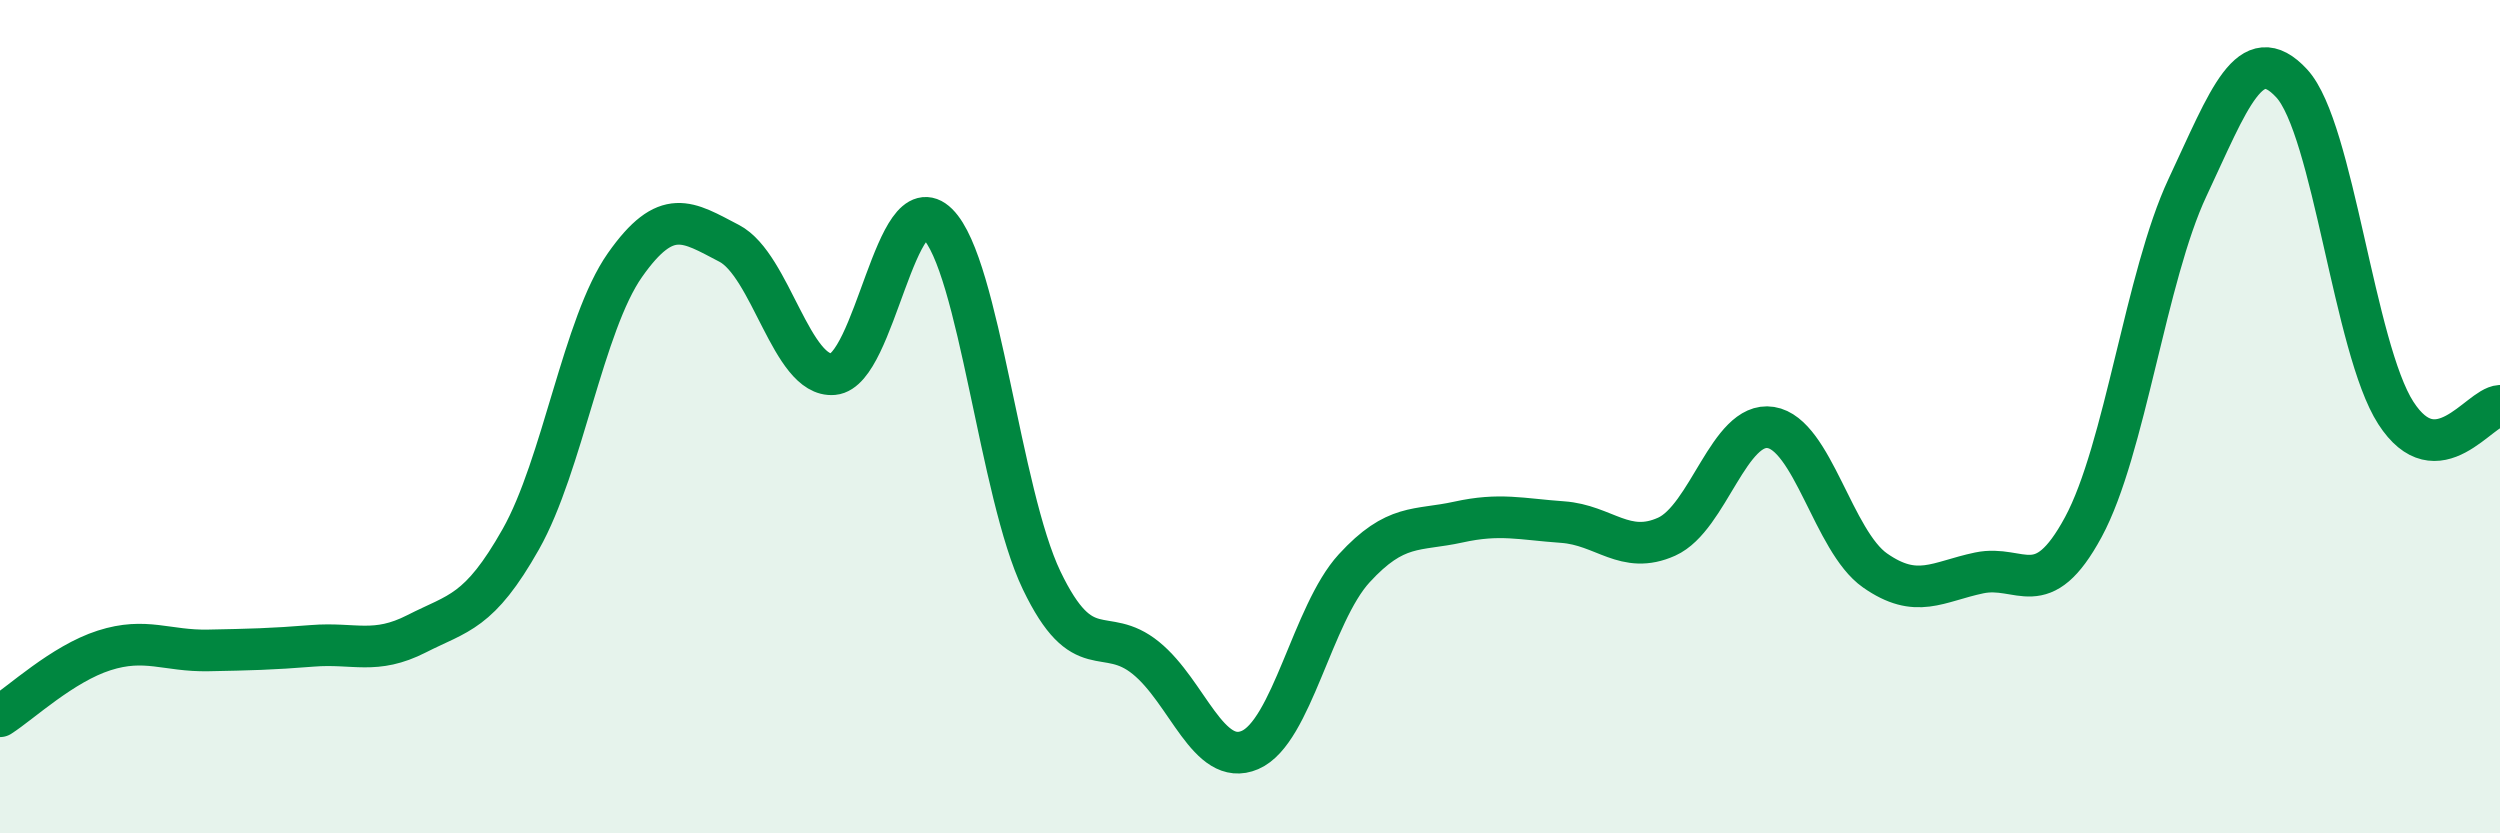 
    <svg width="60" height="20" viewBox="0 0 60 20" xmlns="http://www.w3.org/2000/svg">
      <path
        d="M 0,17.19 C 0.5,16.87 1.5,15.93 2.5,15.61 C 3.5,15.29 4,15.63 5,15.61 C 6,15.59 6.5,15.58 7.5,15.5 C 8.5,15.42 9,15.72 10,15.21 C 11,14.7 11.5,14.71 12.5,12.94 C 13.5,11.17 14,7.78 15,6.36 C 16,4.94 16.5,5.32 17.5,5.84 C 18.5,6.36 19,9.07 20,8.98 C 21,8.89 21.5,4.38 22.5,5.37 C 23.5,6.36 24,11.85 25,13.93 C 26,16.01 26.5,14.98 27.5,15.79 C 28.5,16.6 29,18.43 30,18 C 31,17.57 31.5,14.73 32.5,13.64 C 33.5,12.55 34,12.75 35,12.53 C 36,12.31 36.5,12.46 37.5,12.53 C 38.5,12.6 39,13.33 40,12.88 C 41,12.43 41.5,10.1 42.5,10.26 C 43.5,10.42 44,12.99 45,13.69 C 46,14.39 46.5,13.96 47.5,13.75 C 48.5,13.54 49,14.5 50,12.65 C 51,10.8 51.5,6.63 52.5,4.5 C 53.5,2.37 54,0.92 55,2 C 56,3.08 56.5,8.36 57.5,9.91 C 58.5,11.46 59.5,9.77 60,9.74L60 20L0 20Z"
        fill="#008740"
        opacity="0.1"
        stroke-linecap="round"
        stroke-linejoin="round"
      />
      <path
        d="M 0,17.19 C 0.5,16.87 1.5,15.93 2.5,15.61 C 3.5,15.29 4,15.63 5,15.61 C 6,15.59 6.5,15.58 7.5,15.5 C 8.5,15.42 9,15.72 10,15.21 C 11,14.7 11.5,14.71 12.5,12.94 C 13.5,11.17 14,7.78 15,6.36 C 16,4.94 16.5,5.32 17.5,5.84 C 18.5,6.36 19,9.07 20,8.98 C 21,8.89 21.5,4.38 22.5,5.37 C 23.5,6.36 24,11.85 25,13.93 C 26,16.01 26.5,14.98 27.5,15.79 C 28.5,16.6 29,18.43 30,18 C 31,17.57 31.5,14.73 32.5,13.64 C 33.5,12.55 34,12.75 35,12.53 C 36,12.31 36.5,12.46 37.5,12.53 C 38.5,12.6 39,13.33 40,12.88 C 41,12.43 41.5,10.1 42.5,10.26 C 43.5,10.42 44,12.99 45,13.69 C 46,14.39 46.5,13.96 47.5,13.75 C 48.5,13.54 49,14.5 50,12.65 C 51,10.8 51.5,6.63 52.5,4.5 C 53.5,2.37 54,0.92 55,2 C 56,3.08 56.5,8.36 57.5,9.91 C 58.5,11.46 59.5,9.77 60,9.74"
        stroke="#008740"
        stroke-width="1"
        fill="none"
        stroke-linecap="round"
        stroke-linejoin="round"
      />
    </svg>
  